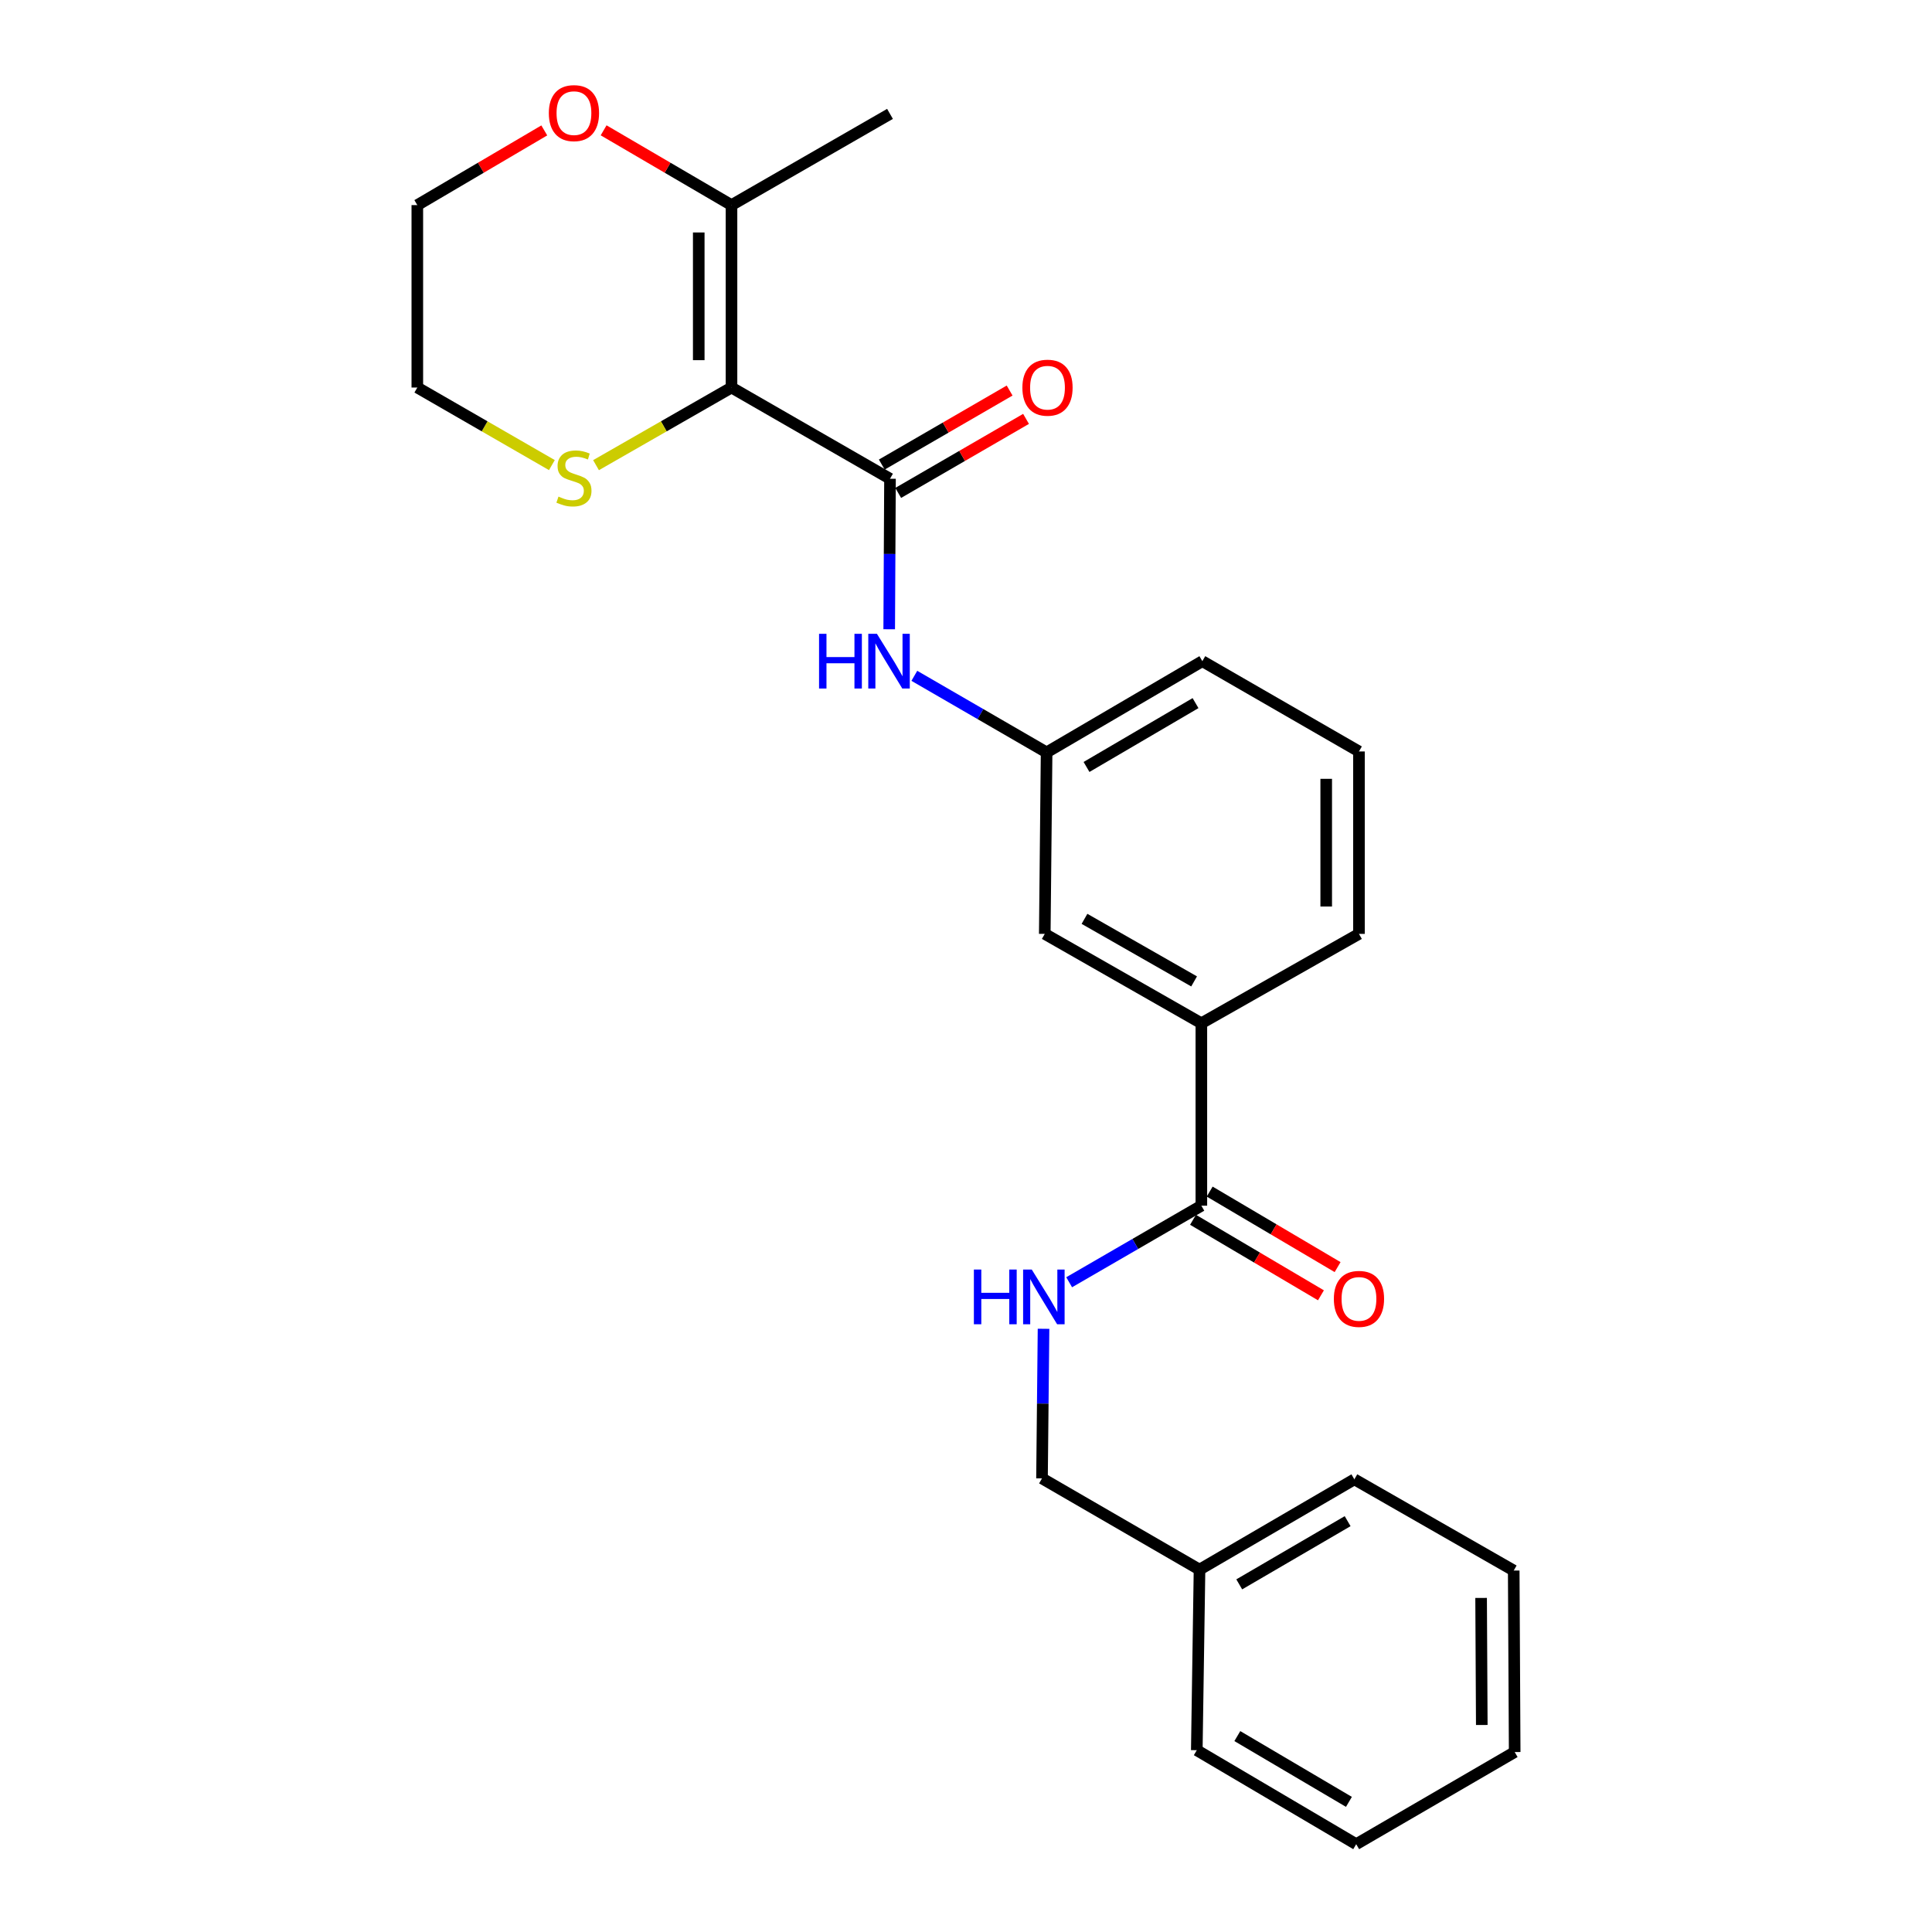 <?xml version='1.0' encoding='iso-8859-1'?>
<svg version='1.1' baseProfile='full'
              xmlns='http://www.w3.org/2000/svg'
                      xmlns:rdkit='http://www.rdkit.org/xml'
                      xmlns:xlink='http://www.w3.org/1999/xlink'
                  xml:space='preserve'
width='1000px' height='1000px' viewBox='0 0 1000 1000'>
<!-- END OF HEADER -->
<rect style='opacity:1.0;fill:#FFFFFF;stroke:none' width='1000' height='1000' x='0' y='0'> </rect>
<path class='bond-0' d='M 378.622,200.586 L 460.661,247.798' style='fill:none;fill-rule:evenodd;stroke:#000000;stroke-width:6px;stroke-linecap:butt;stroke-linejoin:miter;stroke-opacity:1' />
<path class='bond-1' d='M 378.622,200.586 L 378.622,106.162' style='fill:none;fill-rule:evenodd;stroke:#000000;stroke-width:6px;stroke-linecap:butt;stroke-linejoin:miter;stroke-opacity:1' />
<path class='bond-1' d='M 361.67,186.423 L 361.67,120.326' style='fill:none;fill-rule:evenodd;stroke:#000000;stroke-width:6px;stroke-linecap:butt;stroke-linejoin:miter;stroke-opacity:1' />
<path class='bond-4' d='M 378.622,200.586 L 343.562,220.677' style='fill:none;fill-rule:evenodd;stroke:#000000;stroke-width:6px;stroke-linecap:butt;stroke-linejoin:miter;stroke-opacity:1' />
<path class='bond-4' d='M 343.562,220.677 L 308.502,240.768' style='fill:none;fill-rule:evenodd;stroke:#CCCC00;stroke-width:6px;stroke-linecap:butt;stroke-linejoin:miter;stroke-opacity:1' />
<path class='bond-3' d='M 460.661,247.798 L 460.456,286.75' style='fill:none;fill-rule:evenodd;stroke:#000000;stroke-width:6px;stroke-linecap:butt;stroke-linejoin:miter;stroke-opacity:1' />
<path class='bond-3' d='M 460.456,286.75 L 460.25,325.701' style='fill:none;fill-rule:evenodd;stroke:#0000FF;stroke-width:6px;stroke-linecap:butt;stroke-linejoin:miter;stroke-opacity:1' />
<path class='bond-7' d='M 464.909,255.133 L 497.992,235.973' style='fill:none;fill-rule:evenodd;stroke:#000000;stroke-width:6px;stroke-linecap:butt;stroke-linejoin:miter;stroke-opacity:1' />
<path class='bond-7' d='M 497.992,235.973 L 531.076,216.814' style='fill:none;fill-rule:evenodd;stroke:#FF0000;stroke-width:6px;stroke-linecap:butt;stroke-linejoin:miter;stroke-opacity:1' />
<path class='bond-7' d='M 456.414,240.463 L 489.497,221.304' style='fill:none;fill-rule:evenodd;stroke:#000000;stroke-width:6px;stroke-linecap:butt;stroke-linejoin:miter;stroke-opacity:1' />
<path class='bond-7' d='M 489.497,221.304 L 522.58,202.144' style='fill:none;fill-rule:evenodd;stroke:#FF0000;stroke-width:6px;stroke-linecap:butt;stroke-linejoin:miter;stroke-opacity:1' />
<path class='bond-8' d='M 378.622,106.162 L 345.528,86.808' style='fill:none;fill-rule:evenodd;stroke:#000000;stroke-width:6px;stroke-linecap:butt;stroke-linejoin:miter;stroke-opacity:1' />
<path class='bond-8' d='M 345.528,86.808 L 312.434,67.454' style='fill:none;fill-rule:evenodd;stroke:#FF0000;stroke-width:6px;stroke-linecap:butt;stroke-linejoin:miter;stroke-opacity:1' />
<path class='bond-14' d='M 378.622,106.162 L 460.661,58.95' style='fill:none;fill-rule:evenodd;stroke:#000000;stroke-width:6px;stroke-linecap:butt;stroke-linejoin:miter;stroke-opacity:1' />
<path class='bond-2' d='M 621.821,624.062 L 621.821,529.638' style='fill:none;fill-rule:evenodd;stroke:#000000;stroke-width:6px;stroke-linecap:butt;stroke-linejoin:miter;stroke-opacity:1' />
<path class='bond-5' d='M 621.821,624.062 L 587.607,643.876' style='fill:none;fill-rule:evenodd;stroke:#000000;stroke-width:6px;stroke-linecap:butt;stroke-linejoin:miter;stroke-opacity:1' />
<path class='bond-5' d='M 587.607,643.876 L 553.394,663.69' style='fill:none;fill-rule:evenodd;stroke:#0000FF;stroke-width:6px;stroke-linecap:butt;stroke-linejoin:miter;stroke-opacity:1' />
<path class='bond-11' d='M 617.511,631.361 L 650.616,650.906' style='fill:none;fill-rule:evenodd;stroke:#000000;stroke-width:6px;stroke-linecap:butt;stroke-linejoin:miter;stroke-opacity:1' />
<path class='bond-11' d='M 650.616,650.906 L 683.721,670.451' style='fill:none;fill-rule:evenodd;stroke:#FF0000;stroke-width:6px;stroke-linecap:butt;stroke-linejoin:miter;stroke-opacity:1' />
<path class='bond-11' d='M 626.13,616.763 L 659.235,636.308' style='fill:none;fill-rule:evenodd;stroke:#000000;stroke-width:6px;stroke-linecap:butt;stroke-linejoin:miter;stroke-opacity:1' />
<path class='bond-11' d='M 659.235,636.308 L 692.339,655.853' style='fill:none;fill-rule:evenodd;stroke:#FF0000;stroke-width:6px;stroke-linecap:butt;stroke-linejoin:miter;stroke-opacity:1' />
<path class='bond-9' d='M 473.258,349.803 L 507.49,369.618' style='fill:none;fill-rule:evenodd;stroke:#0000FF;stroke-width:6px;stroke-linecap:butt;stroke-linejoin:miter;stroke-opacity:1' />
<path class='bond-9' d='M 507.49,369.618 L 541.721,389.434' style='fill:none;fill-rule:evenodd;stroke:#000000;stroke-width:6px;stroke-linecap:butt;stroke-linejoin:miter;stroke-opacity:1' />
<path class='bond-16' d='M 285.653,240.735 L 250.828,220.661' style='fill:none;fill-rule:evenodd;stroke:#CCCC00;stroke-width:6px;stroke-linecap:butt;stroke-linejoin:miter;stroke-opacity:1' />
<path class='bond-16' d='M 250.828,220.661 L 216.003,200.586' style='fill:none;fill-rule:evenodd;stroke:#000000;stroke-width:6px;stroke-linecap:butt;stroke-linejoin:miter;stroke-opacity:1' />
<path class='bond-12' d='M 540.13,687.783 L 539.734,726.5' style='fill:none;fill-rule:evenodd;stroke:#0000FF;stroke-width:6px;stroke-linecap:butt;stroke-linejoin:miter;stroke-opacity:1' />
<path class='bond-12' d='M 539.734,726.5 L 539.339,765.217' style='fill:none;fill-rule:evenodd;stroke:#000000;stroke-width:6px;stroke-linecap:butt;stroke-linejoin:miter;stroke-opacity:1' />
<path class='bond-6' d='M 621.821,529.638 L 540.77,483.377' style='fill:none;fill-rule:evenodd;stroke:#000000;stroke-width:6px;stroke-linecap:butt;stroke-linejoin:miter;stroke-opacity:1' />
<path class='bond-6' d='M 618.066,507.976 L 561.331,475.594' style='fill:none;fill-rule:evenodd;stroke:#000000;stroke-width:6px;stroke-linecap:butt;stroke-linejoin:miter;stroke-opacity:1' />
<path class='bond-26' d='M 621.821,529.638 L 703.398,483.377' style='fill:none;fill-rule:evenodd;stroke:#000000;stroke-width:6px;stroke-linecap:butt;stroke-linejoin:miter;stroke-opacity:1' />
<path class='bond-25' d='M 281.721,67.501 L 248.862,86.832' style='fill:none;fill-rule:evenodd;stroke:#FF0000;stroke-width:6px;stroke-linecap:butt;stroke-linejoin:miter;stroke-opacity:1' />
<path class='bond-25' d='M 248.862,86.832 L 216.003,106.162' style='fill:none;fill-rule:evenodd;stroke:#000000;stroke-width:6px;stroke-linecap:butt;stroke-linejoin:miter;stroke-opacity:1' />
<path class='bond-10' d='M 541.721,389.434 L 540.77,483.377' style='fill:none;fill-rule:evenodd;stroke:#000000;stroke-width:6px;stroke-linecap:butt;stroke-linejoin:miter;stroke-opacity:1' />
<path class='bond-19' d='M 541.721,389.434 L 622.329,342.222' style='fill:none;fill-rule:evenodd;stroke:#000000;stroke-width:6px;stroke-linecap:butt;stroke-linejoin:miter;stroke-opacity:1' />
<path class='bond-19' d='M 562.38,396.98 L 618.805,363.932' style='fill:none;fill-rule:evenodd;stroke:#000000;stroke-width:6px;stroke-linecap:butt;stroke-linejoin:miter;stroke-opacity:1' />
<path class='bond-13' d='M 539.339,765.217 L 620.869,812.429' style='fill:none;fill-rule:evenodd;stroke:#000000;stroke-width:6px;stroke-linecap:butt;stroke-linejoin:miter;stroke-opacity:1' />
<path class='bond-20' d='M 620.869,812.429 L 701.016,765.698' style='fill:none;fill-rule:evenodd;stroke:#000000;stroke-width:6px;stroke-linecap:butt;stroke-linejoin:miter;stroke-opacity:1' />
<path class='bond-20' d='M 641.43,820.064 L 697.533,787.352' style='fill:none;fill-rule:evenodd;stroke:#000000;stroke-width:6px;stroke-linecap:butt;stroke-linejoin:miter;stroke-opacity:1' />
<path class='bond-21' d='M 620.869,812.429 L 619.457,905.902' style='fill:none;fill-rule:evenodd;stroke:#000000;stroke-width:6px;stroke-linecap:butt;stroke-linejoin:miter;stroke-opacity:1' />
<path class='bond-15' d='M 703.398,483.377 L 703.398,388.954' style='fill:none;fill-rule:evenodd;stroke:#000000;stroke-width:6px;stroke-linecap:butt;stroke-linejoin:miter;stroke-opacity:1' />
<path class='bond-15' d='M 686.446,469.214 L 686.446,403.117' style='fill:none;fill-rule:evenodd;stroke:#000000;stroke-width:6px;stroke-linecap:butt;stroke-linejoin:miter;stroke-opacity:1' />
<path class='bond-18' d='M 216.003,200.586 L 216.003,106.162' style='fill:none;fill-rule:evenodd;stroke:#000000;stroke-width:6px;stroke-linecap:butt;stroke-linejoin:miter;stroke-opacity:1' />
<path class='bond-17' d='M 703.398,388.954 L 622.329,342.222' style='fill:none;fill-rule:evenodd;stroke:#000000;stroke-width:6px;stroke-linecap:butt;stroke-linejoin:miter;stroke-opacity:1' />
<path class='bond-22' d='M 701.016,765.698 L 783.498,812.91' style='fill:none;fill-rule:evenodd;stroke:#000000;stroke-width:6px;stroke-linecap:butt;stroke-linejoin:miter;stroke-opacity:1' />
<path class='bond-23' d='M 619.457,905.902 L 701.967,954.545' style='fill:none;fill-rule:evenodd;stroke:#000000;stroke-width:6px;stroke-linecap:butt;stroke-linejoin:miter;stroke-opacity:1' />
<path class='bond-23' d='M 640.442,898.595 L 698.2,932.646' style='fill:none;fill-rule:evenodd;stroke:#000000;stroke-width:6px;stroke-linecap:butt;stroke-linejoin:miter;stroke-opacity:1' />
<path class='bond-27' d='M 783.498,812.91 L 783.997,906.853' style='fill:none;fill-rule:evenodd;stroke:#000000;stroke-width:6px;stroke-linecap:butt;stroke-linejoin:miter;stroke-opacity:1' />
<path class='bond-27' d='M 766.62,827.091 L 766.97,892.852' style='fill:none;fill-rule:evenodd;stroke:#000000;stroke-width:6px;stroke-linecap:butt;stroke-linejoin:miter;stroke-opacity:1' />
<path class='bond-24' d='M 701.967,954.545 L 783.997,906.853' style='fill:none;fill-rule:evenodd;stroke:#000000;stroke-width:6px;stroke-linecap:butt;stroke-linejoin:miter;stroke-opacity:1' />
<path  class='atom-4' d='M 423.942 328.062
L 427.782 328.062
L 427.782 340.102
L 442.262 340.102
L 442.262 328.062
L 446.102 328.062
L 446.102 356.382
L 442.262 356.382
L 442.262 343.302
L 427.782 343.302
L 427.782 356.382
L 423.942 356.382
L 423.942 328.062
' fill='#0000FF'/>
<path  class='atom-4' d='M 453.902 328.062
L 463.182 343.062
Q 464.102 344.542, 465.582 347.222
Q 467.062 349.902, 467.142 350.062
L 467.142 328.062
L 470.902 328.062
L 470.902 356.382
L 467.022 356.382
L 457.062 339.982
Q 455.902 338.062, 454.662 335.862
Q 453.462 333.662, 453.102 332.982
L 453.102 356.382
L 449.422 356.382
L 449.422 328.062
L 453.902 328.062
' fill='#0000FF'/>
<path  class='atom-5' d='M 289.073 257.038
Q 289.393 257.158, 290.713 257.718
Q 292.033 258.278, 293.473 258.638
Q 294.953 258.958, 296.393 258.958
Q 299.073 258.958, 300.633 257.678
Q 302.193 256.358, 302.193 254.078
Q 302.193 252.518, 301.393 251.558
Q 300.633 250.598, 299.433 250.078
Q 298.233 249.558, 296.233 248.958
Q 293.713 248.198, 292.193 247.478
Q 290.713 246.758, 289.633 245.238
Q 288.593 243.718, 288.593 241.158
Q 288.593 237.598, 290.993 235.398
Q 293.433 233.198, 298.233 233.198
Q 301.513 233.198, 305.233 234.758
L 304.313 237.838
Q 300.913 236.438, 298.353 236.438
Q 295.593 236.438, 294.073 237.598
Q 292.553 238.718, 292.593 240.678
Q 292.593 242.198, 293.353 243.118
Q 294.153 244.038, 295.273 244.558
Q 296.433 245.078, 298.353 245.678
Q 300.913 246.478, 302.433 247.278
Q 303.953 248.078, 305.033 249.718
Q 306.153 251.318, 306.153 254.078
Q 306.153 257.998, 303.513 260.118
Q 300.913 262.198, 296.553 262.198
Q 294.033 262.198, 292.113 261.638
Q 290.233 261.118, 287.993 260.198
L 289.073 257.038
' fill='#CCCC00'/>
<path  class='atom-6' d='M 504.079 657.114
L 507.919 657.114
L 507.919 669.154
L 522.399 669.154
L 522.399 657.114
L 526.239 657.114
L 526.239 685.434
L 522.399 685.434
L 522.399 672.354
L 507.919 672.354
L 507.919 685.434
L 504.079 685.434
L 504.079 657.114
' fill='#0000FF'/>
<path  class='atom-6' d='M 534.039 657.114
L 543.319 672.114
Q 544.239 673.594, 545.719 676.274
Q 547.199 678.954, 547.279 679.114
L 547.279 657.114
L 551.039 657.114
L 551.039 685.434
L 547.159 685.434
L 537.199 669.034
Q 536.039 667.114, 534.799 664.914
Q 533.599 662.714, 533.239 662.034
L 533.239 685.434
L 529.559 685.434
L 529.559 657.114
L 534.039 657.114
' fill='#0000FF'/>
<path  class='atom-8' d='M 529.183 200.666
Q 529.183 193.866, 532.543 190.066
Q 535.903 186.266, 542.183 186.266
Q 548.463 186.266, 551.823 190.066
Q 555.183 193.866, 555.183 200.666
Q 555.183 207.546, 551.783 211.466
Q 548.383 215.346, 542.183 215.346
Q 535.943 215.346, 532.543 211.466
Q 529.183 207.586, 529.183 200.666
M 542.183 212.146
Q 546.503 212.146, 548.823 209.266
Q 551.183 206.346, 551.183 200.666
Q 551.183 195.106, 548.823 192.306
Q 546.503 189.466, 542.183 189.466
Q 537.863 189.466, 535.503 192.266
Q 533.183 195.066, 533.183 200.666
Q 533.183 206.386, 535.503 209.266
Q 537.863 212.146, 542.183 212.146
' fill='#FF0000'/>
<path  class='atom-9' d='M 284.073 58.55
Q 284.073 51.75, 287.433 47.95
Q 290.793 44.15, 297.073 44.15
Q 303.353 44.15, 306.713 47.95
Q 310.073 51.75, 310.073 58.55
Q 310.073 65.43, 306.673 69.35
Q 303.273 73.23, 297.073 73.23
Q 290.833 73.23, 287.433 69.35
Q 284.073 65.47, 284.073 58.55
M 297.073 70.03
Q 301.393 70.03, 303.713 67.15
Q 306.073 64.23, 306.073 58.55
Q 306.073 52.99, 303.713 50.19
Q 301.393 47.35, 297.073 47.35
Q 292.753 47.35, 290.393 50.15
Q 288.073 52.95, 288.073 58.55
Q 288.073 64.27, 290.393 67.15
Q 292.753 70.03, 297.073 70.03
' fill='#FF0000'/>
<path  class='atom-12' d='M 690.398 672.305
Q 690.398 665.505, 693.758 661.705
Q 697.118 657.905, 703.398 657.905
Q 709.678 657.905, 713.038 661.705
Q 716.398 665.505, 716.398 672.305
Q 716.398 679.185, 712.998 683.105
Q 709.598 686.985, 703.398 686.985
Q 697.158 686.985, 693.758 683.105
Q 690.398 679.225, 690.398 672.305
M 703.398 683.785
Q 707.718 683.785, 710.038 680.905
Q 712.398 677.985, 712.398 672.305
Q 712.398 666.745, 710.038 663.945
Q 707.718 661.105, 703.398 661.105
Q 699.078 661.105, 696.718 663.905
Q 694.398 666.705, 694.398 672.305
Q 694.398 678.025, 696.718 680.905
Q 699.078 683.785, 703.398 683.785
' fill='#FF0000'/>
</svg>

